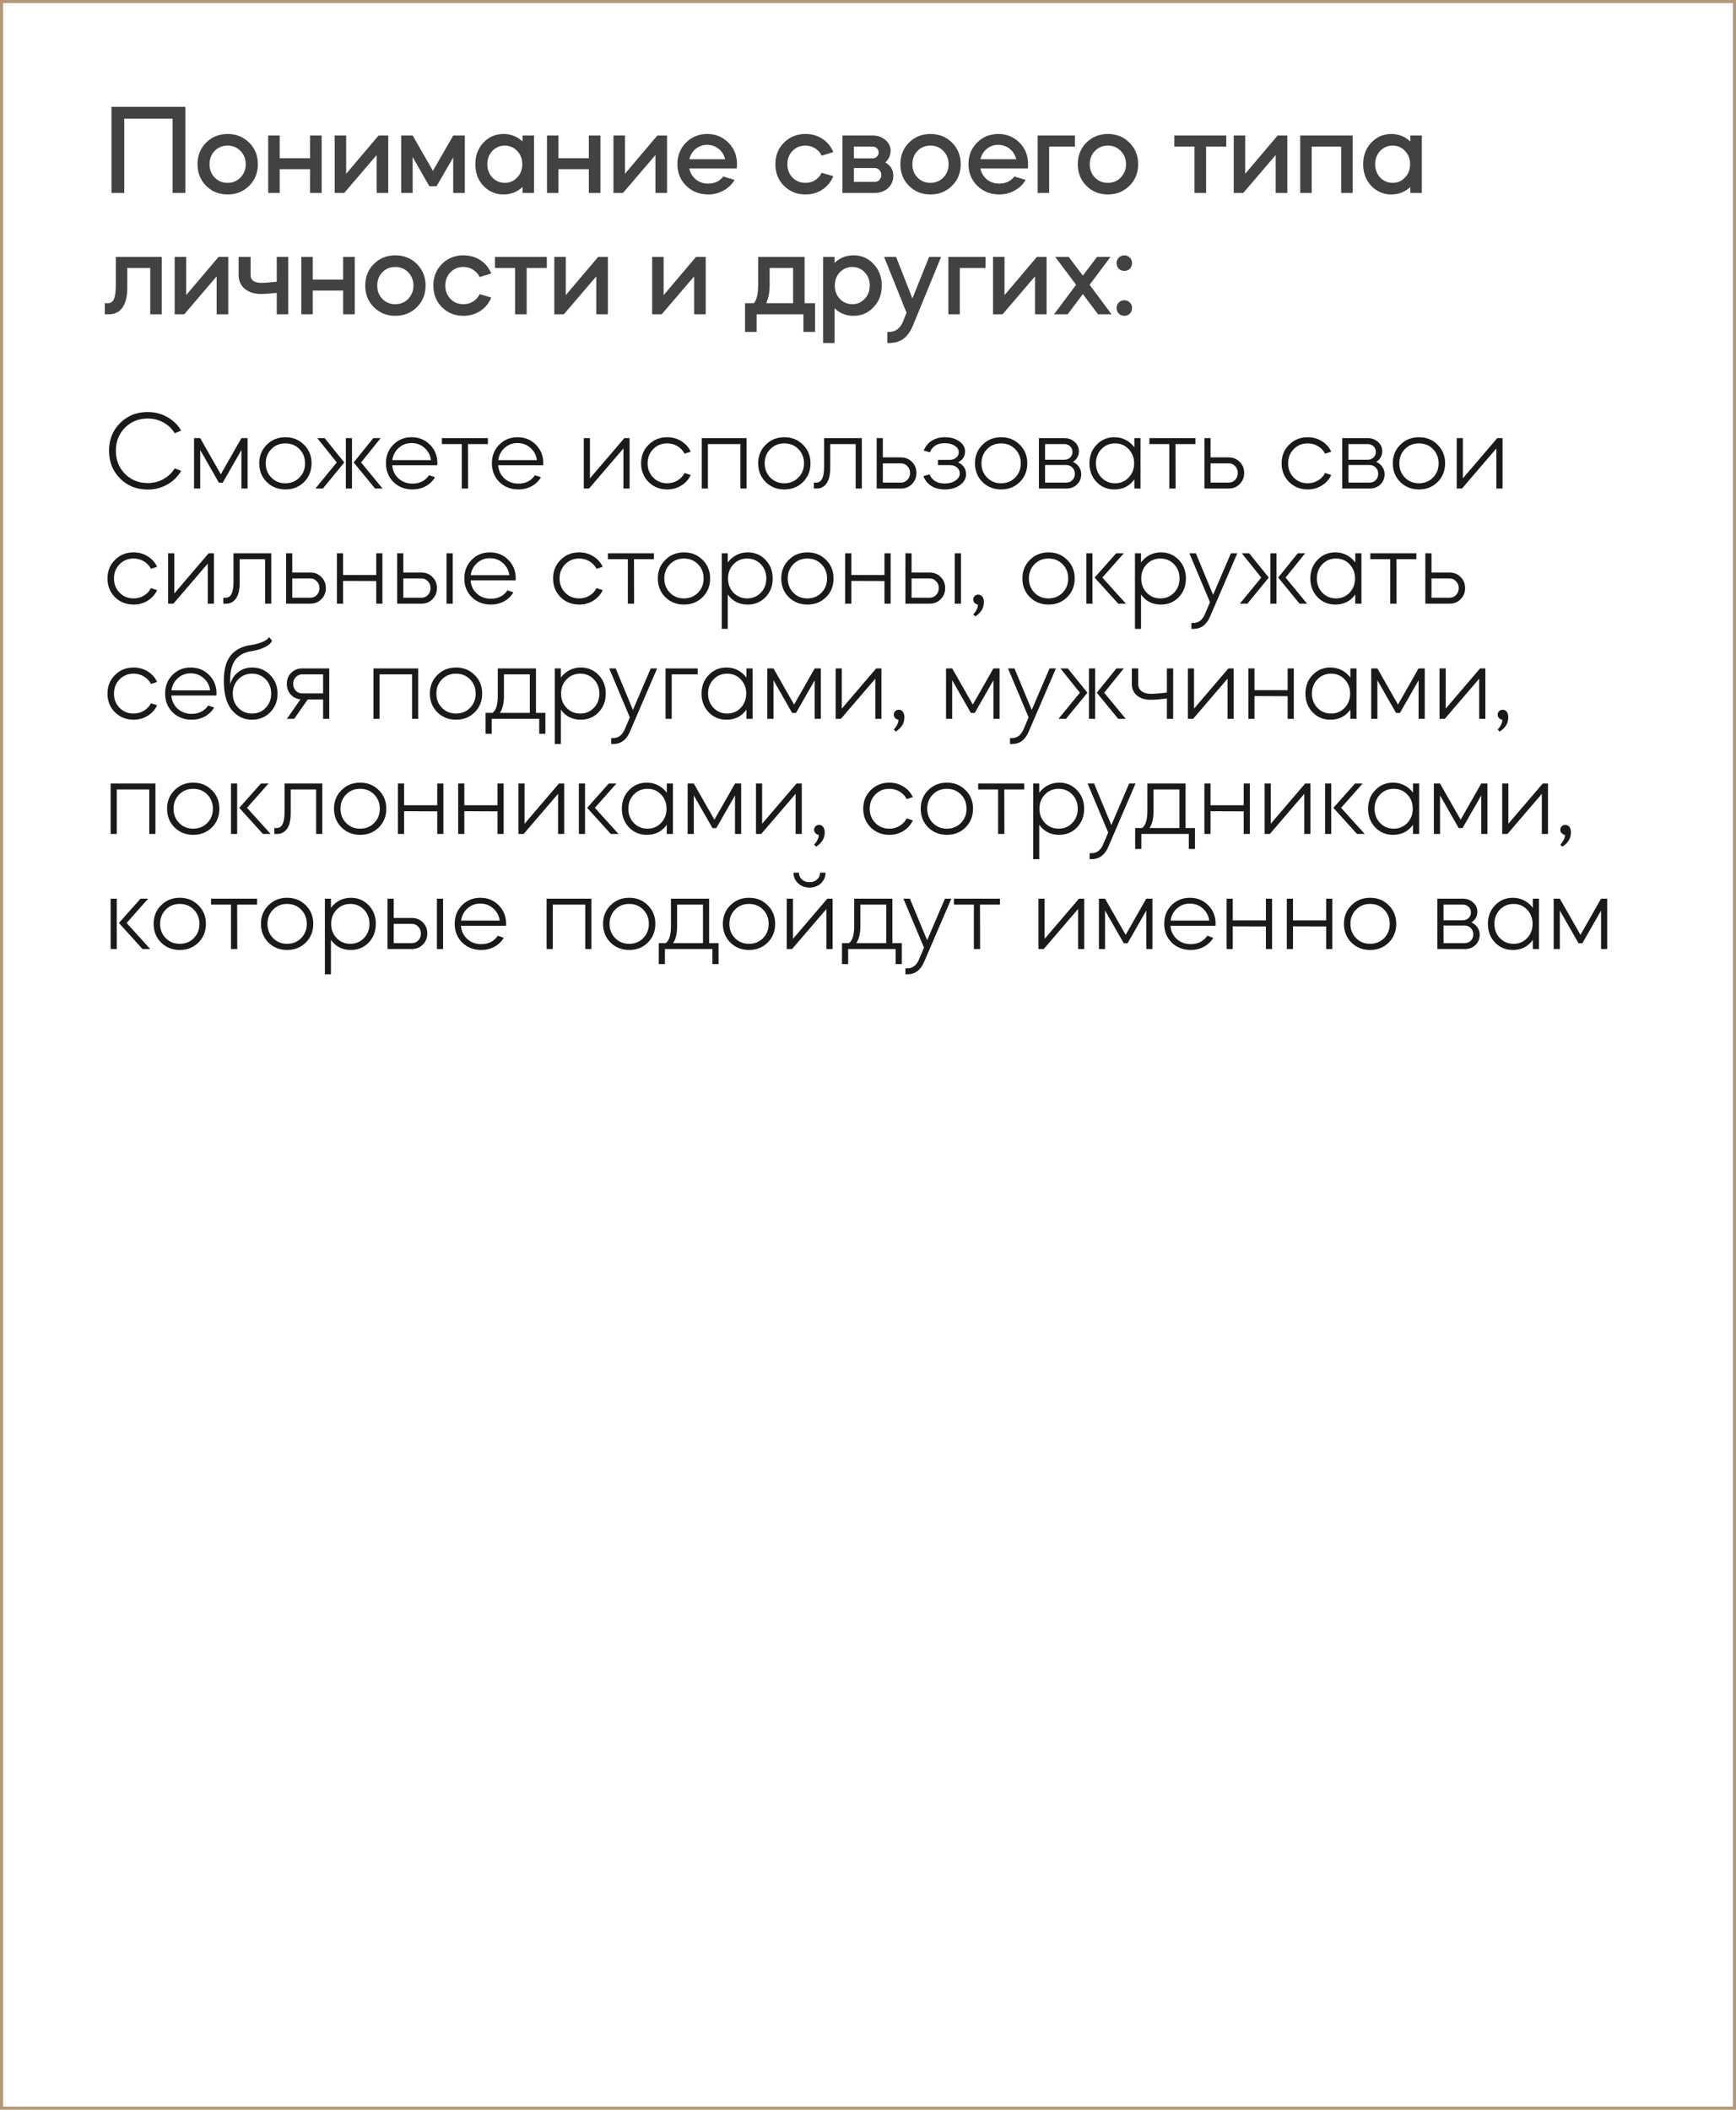 <?xml version="1.0" encoding="UTF-8"?> <svg xmlns="http://www.w3.org/2000/svg" width="558" height="678" viewBox="0 0 558 678" fill="none"><rect x="0.5" y="0.5" width="557" height="677" stroke="#B19976"></rect><path d="M39.929 38.138V62H35.829V34.325H59.568V62H55.468V38.138H39.929ZM66.242 59.704C64.41 57.873 63.495 55.563 63.495 52.775C63.495 49.987 64.41 47.677 66.242 45.846C68.1 43.987 70.41 43.058 73.171 43.058C75.931 43.058 78.241 43.987 80.1 45.846C81.958 47.705 82.888 50.014 82.888 52.775C82.888 55.536 81.958 57.845 80.1 59.704C78.241 61.563 75.931 62.492 73.171 62.492C70.41 62.492 68.1 61.563 66.242 59.704ZM68.989 48.511C67.895 49.632 67.349 51.053 67.349 52.775C67.349 54.497 67.895 55.918 68.989 57.039C70.082 58.187 71.476 58.761 73.171 58.761C74.811 58.761 76.191 58.187 77.312 57.039C78.432 55.864 78.993 54.442 78.993 52.775C78.993 51.108 78.432 49.686 77.312 48.511C76.191 47.363 74.811 46.789 73.171 46.789C71.476 46.789 70.082 47.363 68.989 48.511ZM89.897 54.374V62H86.207V43.55H89.897V50.848H99.654V43.55H103.385V62H99.654V54.374H89.897ZM121.067 49.823L110.653 62H107.578V43.55H111.268V55.85L121.682 43.55H124.798V62H121.067V49.823ZM132.639 50.479V62H128.949V43.55H132.639L139.158 54.907L145.677 43.55H149.408V62H145.677V50.602L140.306 59.868H138.01L132.639 50.479ZM161.844 43.058C164.222 43.058 166.259 43.864 167.953 45.477V43.55H171.643V62H167.953V60.073C166.259 61.686 164.222 62.492 161.844 62.492C159.302 62.492 157.143 61.563 155.366 59.704C153.644 57.873 152.783 55.563 152.783 52.775C152.783 50.014 153.644 47.705 155.366 45.846C157.143 43.987 159.302 43.058 161.844 43.058ZM166.231 48.511C165.165 47.363 163.84 46.789 162.254 46.789C160.696 46.789 159.357 47.363 158.236 48.511C157.17 49.659 156.637 51.08 156.637 52.775C156.637 54.47 157.17 55.891 158.236 57.039C159.357 58.187 160.696 58.761 162.254 58.761C163.84 58.761 165.165 58.187 166.231 57.039C167.325 55.918 167.871 54.497 167.871 52.775C167.871 51.053 167.325 49.632 166.231 48.511ZM179.505 54.374V62H175.815V43.55H179.505V50.848H189.263V43.55H192.994V62H189.263V54.374H179.505ZM210.676 49.823L200.262 62H197.187V43.55H200.877V55.85L211.291 43.55H214.407V62H210.676V49.823ZM236.803 54.128H221.551C221.852 55.549 222.549 56.725 223.642 57.654C224.763 58.556 226.088 59.007 227.619 59.007C229.669 59.007 231.295 58.242 232.498 56.711L236.106 57.818C235.286 59.239 234.111 60.374 232.58 61.221C231.077 62.068 229.423 62.492 227.619 62.492C224.831 62.492 222.48 61.563 220.567 59.704C218.681 57.845 217.738 55.536 217.738 52.775C217.738 49.987 218.654 47.677 220.485 45.846C222.344 43.987 224.626 43.058 227.332 43.058C230.011 43.058 232.279 43.987 234.138 45.846C235.969 47.677 236.885 49.987 236.885 52.775C236.885 53.294 236.858 53.745 236.803 54.128ZM221.592 51.176H233.072C232.744 49.782 232.047 48.661 230.981 47.814C229.915 46.967 228.671 46.543 227.25 46.543C225.883 46.543 224.667 46.98 223.601 47.855C222.562 48.702 221.893 49.809 221.592 51.176ZM267.844 48.88L264.113 50.028C263.648 49.044 262.951 48.265 262.022 47.691C261.092 47.09 260.054 46.789 258.906 46.789C257.211 46.789 255.817 47.363 254.724 48.511C253.63 49.632 253.084 51.053 253.084 52.775C253.084 54.497 253.63 55.918 254.724 57.039C255.817 58.187 257.211 58.761 258.906 58.761C260.054 58.761 261.092 58.474 262.022 57.9C262.951 57.299 263.648 56.506 264.113 55.522L267.844 56.629C267.106 58.433 265.93 59.868 264.318 60.934C262.732 61.973 260.928 62.492 258.906 62.492C256.145 62.492 253.835 61.563 251.977 59.704C250.145 57.873 249.23 55.563 249.23 52.775C249.23 49.987 250.145 47.677 251.977 45.846C253.835 43.987 256.145 43.058 258.906 43.058C260.956 43.058 262.773 43.577 264.359 44.616C265.944 45.655 267.106 47.076 267.844 48.88ZM270.78 43.55H280.497C282 43.55 283.299 43.974 284.392 44.821C285.513 45.668 286.141 46.775 286.278 48.142C286.278 49.837 285.704 51.19 284.556 52.201C286.278 53.185 287.139 54.606 287.139 56.465C287.139 58.078 286.579 59.403 285.458 60.442C284.337 61.481 282.916 62 281.194 62H270.78V43.55ZM274.47 54.005V58.433H281.194C281.795 58.433 282.287 58.228 282.67 57.818C283.08 57.381 283.285 56.848 283.285 56.219C283.285 55.59 283.08 55.071 282.67 54.661C282.287 54.224 281.795 54.005 281.194 54.005H274.47ZM280.497 47.117H274.47V50.889H280.497C281.044 50.889 281.495 50.711 281.85 50.356C282.233 50.001 282.424 49.55 282.424 49.003C282.424 48.456 282.233 48.005 281.85 47.65C281.495 47.295 281.044 47.117 280.497 47.117ZM292.157 59.704C290.325 57.873 289.41 55.563 289.41 52.775C289.41 49.987 290.325 47.677 292.157 45.846C294.015 43.987 296.325 43.058 299.086 43.058C301.846 43.058 304.156 43.987 306.015 45.846C307.873 47.705 308.803 50.014 308.803 52.775C308.803 55.536 307.873 57.845 306.015 59.704C304.156 61.563 301.846 62.492 299.086 62.492C296.325 62.492 294.015 61.563 292.157 59.704ZM294.904 48.511C293.81 49.632 293.264 51.053 293.264 52.775C293.264 54.497 293.81 55.918 294.904 57.039C295.997 58.187 297.391 58.761 299.086 58.761C300.726 58.761 302.106 58.187 303.227 57.039C304.347 55.864 304.908 54.442 304.908 52.775C304.908 51.108 304.347 49.686 303.227 48.511C302.106 47.363 300.726 46.789 299.086 46.789C297.391 46.789 295.997 47.363 294.904 48.511ZM330.366 54.128H315.114C315.415 55.549 316.112 56.725 317.205 57.654C318.326 58.556 319.652 59.007 321.182 59.007C323.232 59.007 324.859 58.242 326.061 56.711L329.669 57.818C328.849 59.239 327.674 60.374 326.143 61.221C324.64 62.068 322.986 62.492 321.182 62.492C318.394 62.492 316.044 61.563 314.13 59.704C312.244 57.845 311.301 55.536 311.301 52.775C311.301 49.987 312.217 47.677 314.048 45.846C315.907 43.987 318.189 43.058 320.895 43.058C323.574 43.058 325.843 43.987 327.701 45.846C329.533 47.677 330.448 49.987 330.448 52.775C330.448 53.294 330.421 53.745 330.366 54.128ZM315.155 51.176H326.635C326.307 49.782 325.61 48.661 324.544 47.814C323.478 46.967 322.235 46.543 320.813 46.543C319.447 46.543 318.23 46.98 317.164 47.855C316.126 48.702 315.456 49.809 315.155 51.176ZM337.223 47.117V62H333.533V43.55H345.505V47.117H337.223ZM349.183 59.704C347.352 57.873 346.436 55.563 346.436 52.775C346.436 49.987 347.352 47.677 349.183 45.846C351.042 43.987 353.352 43.058 356.112 43.058C358.873 43.058 361.183 43.987 363.041 45.846C364.9 47.705 365.829 50.014 365.829 52.775C365.829 55.536 364.9 57.845 363.041 59.704C361.183 61.563 358.873 62.492 356.112 62.492C353.352 62.492 351.042 61.563 349.183 59.704ZM351.93 48.511C350.837 49.632 350.29 51.053 350.29 52.775C350.29 54.497 350.837 55.918 351.93 57.039C353.024 58.187 354.418 58.761 356.112 58.761C357.752 58.761 359.133 58.187 360.253 57.039C361.374 55.864 361.934 54.442 361.934 52.775C361.934 51.108 361.374 49.686 360.253 48.511C359.133 47.363 357.752 46.789 356.112 46.789C354.418 46.789 353.024 47.363 351.93 48.511ZM383.943 62V47.117H377.465V43.55H394.152V47.117H387.674V62H383.943ZM410.045 49.823L399.631 62H396.556V43.55H400.246V55.85L410.66 43.55H413.776V62H410.045V49.823ZM421.617 47.117V62H417.927V43.55H434.778V62H431.088V47.117H421.617ZM447.219 43.058C449.597 43.058 451.633 43.864 453.328 45.477V43.55H457.018V62H453.328V60.073C451.633 61.686 449.597 62.492 447.219 62.492C444.677 62.492 442.517 61.563 440.741 59.704C439.019 57.873 438.158 55.563 438.158 52.775C438.158 50.014 439.019 47.705 440.741 45.846C442.517 43.987 444.677 43.058 447.219 43.058ZM451.606 48.511C450.54 47.363 449.214 46.789 447.629 46.789C446.071 46.789 444.731 47.363 443.611 48.511C442.545 49.659 442.012 51.08 442.012 52.775C442.012 54.47 442.545 55.891 443.611 57.039C444.731 58.187 446.071 58.761 447.629 58.761C449.214 58.761 450.54 58.187 451.606 57.039C452.699 55.918 453.246 54.497 453.246 52.775C453.246 51.053 452.699 49.632 451.606 48.511ZM35.05 101H33.697V97.433H34.763C35.583 97.433 36.198 96.996 36.608 96.121C37.018 95.246 37.223 93.743 37.223 91.611V82.55H51.983V101H48.293V86.117H40.913V92.39C40.913 95.26 40.394 97.419 39.355 98.868C38.316 100.289 36.881 101 35.05 101ZM69.636 88.823L59.222 101H56.147V82.55H59.837V94.85L70.251 82.55H73.367V101H69.636V88.823ZM76.698 88.413V82.55H80.552V88.413C80.552 90.08 81.755 90.914 84.16 90.914C85.035 90.914 86.634 90.791 88.957 90.545V82.55H92.647V101H88.957V94.112C86.552 94.358 84.884 94.481 83.955 94.481C81.768 94.481 80.005 93.921 78.666 92.8C77.354 91.679 76.698 90.217 76.698 88.413ZM100.537 93.374V101H96.847V82.55H100.537V89.848H110.295V82.55H114.026V101H110.295V93.374H100.537ZM120.146 98.704C118.314 96.873 117.399 94.563 117.399 91.775C117.399 88.987 118.314 86.677 120.146 84.846C122.004 82.987 124.314 82.058 127.075 82.058C129.835 82.058 132.145 82.987 134.004 84.846C135.862 86.705 136.792 89.014 136.792 91.775C136.792 94.536 135.862 96.845 134.004 98.704C132.145 100.563 129.835 101.492 127.075 101.492C124.314 101.492 122.004 100.563 120.146 98.704ZM122.893 87.511C121.799 88.632 121.253 90.053 121.253 91.775C121.253 93.497 121.799 94.918 122.893 96.039C123.986 97.187 125.38 97.761 127.075 97.761C128.715 97.761 130.095 97.187 131.216 96.039C132.336 94.864 132.897 93.442 132.897 91.775C132.897 90.108 132.336 88.686 131.216 87.511C130.095 86.363 128.715 85.789 127.075 85.789C125.38 85.789 123.986 86.363 122.893 87.511ZM157.904 87.88L154.173 89.028C153.709 88.044 153.012 87.265 152.082 86.691C151.153 86.09 150.114 85.789 148.966 85.789C147.272 85.789 145.878 86.363 144.784 87.511C143.691 88.632 143.144 90.053 143.144 91.775C143.144 93.497 143.691 94.918 144.784 96.039C145.878 97.187 147.272 97.761 148.966 97.761C150.114 97.761 151.153 97.474 152.082 96.9C153.012 96.299 153.709 95.506 154.173 94.522L157.904 95.629C157.166 97.433 155.991 98.868 154.378 99.934C152.793 100.973 150.989 101.492 148.966 101.492C146.206 101.492 143.896 100.563 142.037 98.704C140.206 96.873 139.29 94.563 139.29 91.775C139.29 88.987 140.206 86.677 142.037 84.846C143.896 82.987 146.206 82.058 148.966 82.058C151.016 82.058 152.834 82.577 154.419 83.616C156.005 84.655 157.166 86.076 157.904 87.88ZM165.556 101V86.117H159.078V82.55H175.765V86.117H169.287V101H165.556ZM191.657 88.823L181.243 101H178.168V82.55H181.858V94.85L192.272 82.55H195.388V101H191.657V88.823ZM223.109 88.823L212.695 101H209.62V82.55H213.31V94.85L223.724 82.55H226.84V101H223.109V88.823ZM243.203 101V106.658H239.472V97.433H242.301C243.23 96.476 243.695 94.426 243.695 91.283V82.55H258.619V97.433H261.981V106.658H258.25V101H243.203ZM246.278 97.433H254.929V86.117H247.385V91.488C247.385 93.893 247.016 95.875 246.278 97.433ZM268.254 110.225H264.564V82.55H268.254V84.477C269.949 82.864 271.985 82.058 274.363 82.058C276.933 82.058 279.078 82.987 280.8 84.846C282.55 86.677 283.424 88.987 283.424 91.775C283.424 94.563 282.55 96.873 280.8 98.704C279.078 100.563 276.933 101.492 274.363 101.492C271.985 101.492 269.949 100.686 268.254 99.073V110.225ZM277.93 87.511C276.864 86.363 275.539 85.789 273.953 85.789C272.395 85.789 271.056 86.363 269.935 87.511C268.869 88.659 268.336 90.08 268.336 91.775C268.336 93.47 268.869 94.891 269.935 96.039C271.056 97.187 272.395 97.761 273.953 97.761C275.539 97.761 276.864 97.187 277.93 96.039C279.024 94.918 279.57 93.497 279.57 91.775C279.57 90.053 279.024 88.632 277.93 87.511ZM290.321 103.173L291.387 100.508L284.171 82.55H288.025L293.273 95.916L298.644 82.55H302.498L293.519 104.444C292.699 106.439 291.674 107.902 290.444 108.831C289.214 109.76 287.683 110.225 285.852 110.225H285.196V106.658H285.852C287.902 106.658 289.391 105.496 290.321 103.173ZM308.515 86.117V101H304.825V82.55H316.797V86.117H308.515ZM332.678 88.823L322.264 101H319.189V82.55H322.879V94.85L333.293 82.55H336.409V101H332.678V88.823ZM352.942 101L348.063 94.522L343.184 101H338.797L345.89 91.529L339.166 82.55H343.512L348.063 88.577L352.614 82.55H356.96L350.236 91.529L357.288 101H352.942ZM359.607 100.795C359.143 100.303 358.91 99.702 358.91 98.991C358.91 98.28 359.143 97.693 359.607 97.228C360.099 96.736 360.701 96.49 361.411 96.49C362.122 96.49 362.71 96.736 363.174 97.228C363.639 97.693 363.871 98.28 363.871 98.991C363.871 99.702 363.639 100.303 363.174 100.795C362.71 101.26 362.122 101.492 361.411 101.492C360.701 101.492 360.099 101.26 359.607 100.795ZM359.607 86.363C359.143 85.871 358.91 85.27 358.91 84.559C358.91 83.848 359.143 83.261 359.607 82.796C360.099 82.304 360.701 82.058 361.411 82.058C362.122 82.058 362.71 82.304 363.174 82.796C363.639 83.261 363.871 83.848 363.871 84.559C363.871 85.27 363.639 85.871 363.174 86.363C362.71 86.828 362.122 87.06 361.411 87.06C360.701 87.06 360.099 86.828 359.607 86.363Z" fill="#424242"></path><path d="M47.472 157.324C43.92 157.324 40.956 156.136 38.58 153.76C36.228 151.384 35.052 148.408 35.052 144.832C35.052 141.28 36.228 138.328 38.58 135.976C40.956 133.6 43.92 132.412 47.472 132.412C49.8 132.412 51.9 132.952 53.772 134.032C55.668 135.088 57.156 136.54 58.236 138.388L56.148 139.216C55.26 137.752 54.048 136.6 52.512 135.76C51 134.92 49.32 134.5 47.472 134.5C44.568 134.5 42.132 135.484 40.164 137.452C38.22 139.42 37.248 141.88 37.248 144.832C37.248 147.808 38.22 150.292 40.164 152.284C42.132 154.252 44.568 155.236 47.472 155.236C49.32 155.236 51 154.816 52.512 153.976C54.048 153.136 55.26 151.984 56.148 150.52L58.236 151.312C57.156 153.16 55.668 154.624 53.772 155.704C51.876 156.784 49.776 157.324 47.472 157.324ZM64.352 157H62.372V140.8H64.352L70.976 152.428L77.6 140.8H79.58V157H77.6V144.616L71.588 155.128H70.364L64.352 144.616V157ZM91.752 140.512C94.128 140.512 96.12 141.316 97.728 142.924C99.336 144.508 100.14 146.5 100.14 148.9C100.14 151.3 99.336 153.304 97.728 154.912C96.12 156.496 94.128 157.288 91.752 157.288C89.352 157.288 87.348 156.496 85.74 154.912C84.132 153.304 83.328 151.3 83.328 148.9C83.328 146.5 84.132 144.508 85.74 142.924C87.348 141.316 89.352 140.512 91.752 140.512ZM87.216 144.328C86.016 145.552 85.416 147.076 85.416 148.9C85.416 150.724 86.016 152.248 87.216 153.472C88.416 154.696 89.916 155.308 91.716 155.308C93.54 155.308 95.052 154.696 96.252 153.472C97.452 152.248 98.052 150.724 98.052 148.9C98.052 147.076 97.452 145.552 96.252 144.328C95.052 143.104 93.54 142.492 91.716 142.492C89.916 142.492 88.416 143.104 87.216 144.328ZM120.558 157L113.682 148.612L119.982 140.8H122.358L116.058 148.612L122.97 157H120.558ZM103.782 157H101.37L108.246 148.612L101.982 140.8H104.358L110.658 148.612L103.782 157ZM111.162 157V140.8H113.142V157H111.162ZM126.47 154.912C124.862 153.304 124.058 151.3 124.058 148.9C124.058 146.5 124.838 144.508 126.398 142.924C127.982 141.316 129.95 140.512 132.302 140.512C134.654 140.512 136.622 141.316 138.206 142.924C139.79 144.508 140.582 146.5 140.582 148.9C140.582 148.972 140.57 149.08 140.546 149.224C140.546 149.344 140.546 149.44 140.546 149.512H126.074C126.194 151.216 126.866 152.632 128.09 153.76C129.314 154.864 130.814 155.416 132.59 155.416C134.894 155.416 136.67 154.516 137.918 152.716L139.826 153.364C139.106 154.588 138.11 155.548 136.838 156.244C135.566 156.94 134.15 157.288 132.59 157.288C130.142 157.288 128.102 156.496 126.47 154.912ZM126.11 147.856H138.53C138.314 146.272 137.618 144.964 136.442 143.932C135.29 142.9 133.898 142.384 132.266 142.384C130.682 142.384 129.314 142.9 128.162 143.932C127.01 144.964 126.326 146.272 126.11 147.856ZM142.029 140.8H156.825V142.708H150.417L150.453 157H148.437V142.708H142.029V140.8ZM160.52 154.912C158.912 153.304 158.108 151.3 158.108 148.9C158.108 146.5 158.888 144.508 160.448 142.924C162.032 141.316 164 140.512 166.352 140.512C168.704 140.512 170.672 141.316 172.256 142.924C173.84 144.508 174.632 146.5 174.632 148.9C174.632 148.972 174.62 149.08 174.596 149.224C174.596 149.344 174.596 149.44 174.596 149.512H160.124C160.244 151.216 160.916 152.632 162.14 153.76C163.364 154.864 164.864 155.416 166.64 155.416C168.944 155.416 170.72 154.516 171.968 152.716L173.876 153.364C173.156 154.588 172.16 155.548 170.888 156.244C169.616 156.94 168.2 157.288 166.64 157.288C164.192 157.288 162.152 156.496 160.52 154.912ZM160.16 147.856H172.58C172.364 146.272 171.668 144.964 170.492 143.932C169.34 142.9 167.948 142.384 166.316 142.384C164.732 142.384 163.364 142.9 162.212 143.932C161.06 144.964 160.376 146.272 160.16 147.856ZM200.389 144.112L189.337 157H187.645V140.8H189.625V153.724L200.677 140.8H202.369V157H200.389V144.112ZM214.458 157.288C212.082 157.288 210.09 156.496 208.482 154.912C206.874 153.304 206.07 151.3 206.07 148.9C206.07 146.5 206.874 144.508 208.482 142.924C210.09 141.316 212.082 140.512 214.458 140.512C216.138 140.512 217.65 140.932 218.994 141.772C220.362 142.612 221.37 143.74 222.018 145.156L220.038 145.804C219.534 144.796 218.778 143.992 217.77 143.392C216.786 142.792 215.682 142.492 214.458 142.492C212.658 142.492 211.158 143.104 209.958 144.328C208.758 145.552 208.158 147.076 208.158 148.9C208.158 150.724 208.758 152.248 209.958 153.472C211.158 154.696 212.658 155.308 214.458 155.308C215.682 155.308 216.786 155.008 217.77 154.408C218.778 153.808 219.534 153.004 220.038 151.996L222.018 152.644C221.37 154.06 220.362 155.188 218.994 156.028C217.65 156.868 216.138 157.288 214.458 157.288ZM225.561 157V140.8H239.961V157H237.981V142.708H227.541V157H225.561ZM252.129 140.512C254.505 140.512 256.497 141.316 258.105 142.924C259.713 144.508 260.517 146.5 260.517 148.9C260.517 151.3 259.713 153.304 258.105 154.912C256.497 156.496 254.505 157.288 252.129 157.288C249.729 157.288 247.725 156.496 246.117 154.912C244.509 153.304 243.705 151.3 243.705 148.9C243.705 146.5 244.509 144.508 246.117 142.924C247.725 141.316 249.729 140.512 252.129 140.512ZM247.593 144.328C246.393 145.552 245.793 147.076 245.793 148.9C245.793 150.724 246.393 152.248 247.593 153.472C248.793 154.696 250.293 155.308 252.093 155.308C253.917 155.308 255.429 154.696 256.629 153.472C257.829 152.248 258.429 150.724 258.429 148.9C258.429 147.076 257.829 145.552 256.629 144.328C255.429 143.104 253.917 142.492 252.093 142.492C250.293 142.492 248.793 143.104 247.593 144.328ZM261.61 157V155.092H262.402C264.058 155.092 264.886 153.388 264.886 149.98V140.8H277.018V157H275.038V142.708H266.866V150.34C266.866 152.572 266.47 154.24 265.678 155.344C264.886 156.448 263.842 157 262.546 157H261.61ZM281.786 157V140.8H283.766V146.992H289.562C291.002 146.992 292.19 147.472 293.126 148.432C294.086 149.368 294.566 150.556 294.566 151.996C294.566 153.412 294.086 154.6 293.126 155.56C292.19 156.52 291.002 157 289.562 157H281.786ZM283.766 155.092H289.562C290.402 155.092 291.098 154.804 291.65 154.228C292.226 153.628 292.514 152.884 292.514 151.996C292.514 151.108 292.226 150.376 291.65 149.8C291.098 149.2 290.402 148.9 289.562 148.9H283.766V155.092ZM296.802 153.004L298.782 152.464C299.622 154.408 301.242 155.38 303.642 155.38C305.034 155.38 306.186 155.068 307.098 154.444C308.034 153.82 308.502 153.052 308.502 152.14C308.502 151.372 308.202 150.736 307.602 150.232C307.026 149.728 306.294 149.476 305.406 149.476H301.482V147.784H305.226C306.066 147.784 306.762 147.556 307.314 147.1C307.89 146.62 308.178 146.032 308.178 145.336C308.178 144.496 307.746 143.8 306.882 143.248C306.042 142.696 304.974 142.42 303.678 142.42C301.302 142.42 299.706 143.392 298.89 145.336L296.91 144.796C297.462 143.428 298.326 142.372 299.502 141.628C300.702 140.884 302.13 140.512 303.786 140.512C305.61 140.512 307.134 140.956 308.358 141.844C309.582 142.708 310.194 143.788 310.194 145.084C310.194 146.644 309.45 147.808 307.962 148.576C309.666 149.392 310.518 150.664 310.518 152.392C310.518 153.784 309.87 154.948 308.574 155.884C307.278 156.82 305.646 157.288 303.678 157.288C301.998 157.288 300.558 156.916 299.358 156.172C298.182 155.428 297.33 154.372 296.802 153.004ZM321.81 140.512C324.186 140.512 326.178 141.316 327.786 142.924C329.394 144.508 330.198 146.5 330.198 148.9C330.198 151.3 329.394 153.304 327.786 154.912C326.178 156.496 324.186 157.288 321.81 157.288C319.41 157.288 317.406 156.496 315.798 154.912C314.19 153.304 313.386 151.3 313.386 148.9C313.386 146.5 314.19 144.508 315.798 142.924C317.406 141.316 319.41 140.512 321.81 140.512ZM317.274 144.328C316.074 145.552 315.474 147.076 315.474 148.9C315.474 150.724 316.074 152.248 317.274 153.472C318.474 154.696 319.974 155.308 321.774 155.308C323.598 155.308 325.11 154.696 326.31 153.472C327.51 152.248 328.11 150.724 328.11 148.9C328.11 147.076 327.51 145.552 326.31 144.328C325.11 143.104 323.598 142.492 321.774 142.492C319.974 142.492 318.474 143.104 317.274 144.328ZM333.933 140.8H342.069C343.413 140.8 344.529 141.208 345.417 142.024C346.329 142.816 346.785 143.812 346.785 145.012C346.785 146.452 346.149 147.592 344.877 148.432C345.693 148.792 346.341 149.332 346.821 150.052C347.301 150.748 347.541 151.528 347.541 152.392C347.541 153.712 347.085 154.816 346.173 155.704C345.261 156.568 344.109 157 342.717 157H333.933V140.8ZM342.717 149.44H335.913V155.092H342.717C343.509 155.092 344.169 154.828 344.697 154.3C345.225 153.748 345.489 153.064 345.489 152.248C345.489 151.456 345.225 150.796 344.697 150.268C344.169 149.716 343.509 149.44 342.717 149.44ZM335.913 147.748H342.069C342.837 147.748 343.473 147.508 343.977 147.028C344.481 146.548 344.733 145.948 344.733 145.228C344.733 144.508 344.481 143.908 343.977 143.428C343.473 142.948 342.837 142.708 342.069 142.708H335.913V147.748ZM352.482 154.912C350.946 153.304 350.178 151.3 350.178 148.9C350.178 146.5 350.946 144.508 352.482 142.924C354.018 141.316 355.926 140.512 358.206 140.512C359.526 140.512 360.738 140.8 361.842 141.376C362.946 141.952 363.87 142.744 364.614 143.752V140.8H366.594V157H364.614V154.048C363.078 156.208 360.942 157.288 358.206 157.288C355.926 157.288 354.018 156.496 352.482 154.912ZM362.778 144.328C361.626 143.104 360.174 142.492 358.422 142.492C356.67 142.492 355.206 143.104 354.03 144.328C352.854 145.552 352.266 147.076 352.266 148.9C352.266 150.724 352.854 152.248 354.03 153.472C355.206 154.696 356.67 155.308 358.422 155.308C360.174 155.308 361.626 154.696 362.778 153.472C363.954 152.248 364.542 150.724 364.542 148.9C364.542 147.076 363.954 145.552 362.778 144.328ZM369.45 140.8H384.246V142.708H377.838L377.874 157H375.858V142.708H369.45V140.8ZM387.134 157V140.8H389.114V146.992H394.91C396.35 146.992 397.538 147.472 398.474 148.432C399.434 149.368 399.914 150.556 399.914 151.996C399.914 153.412 399.434 154.6 398.474 155.56C397.538 156.52 396.35 157 394.91 157H387.134ZM389.114 155.092H394.91C395.75 155.092 396.446 154.804 396.998 154.228C397.574 153.628 397.862 152.884 397.862 151.996C397.862 151.108 397.574 150.376 396.998 149.8C396.446 149.2 395.75 148.9 394.91 148.9H389.114V155.092ZM420.337 157.288C417.961 157.288 415.969 156.496 414.361 154.912C412.753 153.304 411.949 151.3 411.949 148.9C411.949 146.5 412.753 144.508 414.361 142.924C415.969 141.316 417.961 140.512 420.337 140.512C422.017 140.512 423.529 140.932 424.873 141.772C426.241 142.612 427.249 143.74 427.897 145.156L425.917 145.804C425.413 144.796 424.657 143.992 423.649 143.392C422.665 142.792 421.561 142.492 420.337 142.492C418.537 142.492 417.037 143.104 415.837 144.328C414.637 145.552 414.037 147.076 414.037 148.9C414.037 150.724 414.637 152.248 415.837 153.472C417.037 154.696 418.537 155.308 420.337 155.308C421.561 155.308 422.665 155.008 423.649 154.408C424.657 153.808 425.413 153.004 425.917 151.996L427.897 152.644C427.249 154.06 426.241 155.188 424.873 156.028C423.529 156.868 422.017 157.288 420.337 157.288ZM431.441 140.8H439.577C440.921 140.8 442.037 141.208 442.925 142.024C443.837 142.816 444.293 143.812 444.293 145.012C444.293 146.452 443.657 147.592 442.385 148.432C443.201 148.792 443.849 149.332 444.329 150.052C444.809 150.748 445.049 151.528 445.049 152.392C445.049 153.712 444.593 154.816 443.681 155.704C442.769 156.568 441.617 157 440.225 157H431.441V140.8ZM440.225 149.44H433.421V155.092H440.225C441.017 155.092 441.677 154.828 442.205 154.3C442.733 153.748 442.997 153.064 442.997 152.248C442.997 151.456 442.733 150.796 442.205 150.268C441.677 149.716 441.017 149.44 440.225 149.44ZM433.421 147.748H439.577C440.345 147.748 440.981 147.508 441.485 147.028C441.989 146.548 442.241 145.948 442.241 145.228C442.241 144.508 441.989 143.908 441.485 143.428C440.981 142.948 440.345 142.708 439.577 142.708H433.421V147.748ZM456.11 140.512C458.486 140.512 460.478 141.316 462.086 142.924C463.694 144.508 464.498 146.5 464.498 148.9C464.498 151.3 463.694 153.304 462.086 154.912C460.478 156.496 458.486 157.288 456.11 157.288C453.71 157.288 451.706 156.496 450.098 154.912C448.49 153.304 447.686 151.3 447.686 148.9C447.686 146.5 448.49 144.508 450.098 142.924C451.706 141.316 453.71 140.512 456.11 140.512ZM451.574 144.328C450.374 145.552 449.774 147.076 449.774 148.9C449.774 150.724 450.374 152.248 451.574 153.472C452.774 154.696 454.274 155.308 456.074 155.308C457.898 155.308 459.41 154.696 460.61 153.472C461.81 152.248 462.41 150.724 462.41 148.9C462.41 147.076 461.81 145.552 460.61 144.328C459.41 143.104 457.898 142.492 456.074 142.492C454.274 142.492 452.774 143.104 451.574 144.328ZM480.976 144.112L469.924 157H468.232V140.8H470.212V153.724L481.264 140.8H482.956V157H480.976V144.112ZM42.936 194.288C40.56 194.288 38.568 193.496 36.96 191.912C35.352 190.304 34.548 188.3 34.548 185.9C34.548 183.5 35.352 181.508 36.96 179.924C38.568 178.316 40.56 177.512 42.936 177.512C44.616 177.512 46.128 177.932 47.472 178.772C48.84 179.612 49.848 180.74 50.496 182.156L48.516 182.804C48.012 181.796 47.256 180.992 46.248 180.392C45.264 179.792 44.16 179.492 42.936 179.492C41.136 179.492 39.636 180.104 38.436 181.328C37.236 182.552 36.636 184.076 36.636 185.9C36.636 187.724 37.236 189.248 38.436 190.472C39.636 191.696 41.136 192.308 42.936 192.308C44.16 192.308 45.264 192.008 46.248 191.408C47.256 190.808 48.012 190.004 48.516 188.996L50.496 189.644C49.848 191.06 48.84 192.188 47.472 193.028C46.128 193.868 44.616 194.288 42.936 194.288ZM66.784 181.112L55.732 194H54.04V177.8H56.02V190.724L67.072 177.8H68.764V194H66.784V181.112ZM71.781 194V192.092H72.573C74.229 192.092 75.057 190.388 75.057 186.98V177.8H87.189V194H85.209V179.708H77.037V187.34C77.037 189.572 76.641 191.24 75.849 192.344C75.057 193.448 74.013 194 72.717 194H71.781ZM91.957 194V177.8H93.936V183.992H99.733C101.172 183.992 102.36 184.472 103.296 185.432C104.256 186.368 104.736 187.556 104.736 188.996C104.736 190.412 104.256 191.6 103.296 192.56C102.36 193.52 101.172 194 99.733 194H91.957ZM93.936 192.092H99.733C100.572 192.092 101.268 191.804 101.82 191.228C102.396 190.628 102.684 189.884 102.684 188.996C102.684 188.108 102.396 187.376 101.82 186.8C101.268 186.2 100.572 185.9 99.733 185.9H93.936V192.092ZM110.276 194H108.296V177.8H110.276V184.784H120.932V177.8H122.912V194H120.932V186.728L110.276 186.692V194ZM127.658 177.8H129.638V183.992H135.434C136.874 183.992 138.062 184.472 138.998 185.432C139.958 186.368 140.438 187.556 140.438 188.996C140.438 190.412 139.958 191.6 138.998 192.56C138.062 193.52 136.874 194 135.434 194H127.658V177.8ZM129.638 192.092H135.434C136.274 192.092 136.97 191.804 137.522 191.228C138.098 190.628 138.386 189.884 138.386 188.996C138.386 188.108 138.098 187.376 137.522 186.8C136.97 186.2 136.274 185.9 135.434 185.9H129.638V192.092ZM143.534 194V177.8H145.514V194H143.534ZM151.66 191.912C150.052 190.304 149.248 188.3 149.248 185.9C149.248 183.5 150.028 181.508 151.588 179.924C153.172 178.316 155.14 177.512 157.492 177.512C159.844 177.512 161.812 178.316 163.396 179.924C164.98 181.508 165.772 183.5 165.772 185.9C165.772 185.972 165.76 186.08 165.736 186.224C165.736 186.344 165.736 186.44 165.736 186.512H151.264C151.384 188.216 152.056 189.632 153.28 190.76C154.504 191.864 156.004 192.416 157.78 192.416C160.084 192.416 161.86 191.516 163.108 189.716L165.016 190.364C164.296 191.588 163.3 192.548 162.028 193.244C160.756 193.94 159.34 194.288 157.78 194.288C155.332 194.288 153.292 193.496 151.66 191.912ZM151.3 184.856H163.72C163.504 183.272 162.808 181.964 161.632 180.932C160.48 179.9 159.088 179.384 157.456 179.384C155.872 179.384 154.504 179.9 153.352 180.932C152.2 181.964 151.516 183.272 151.3 184.856ZM186.165 194.288C183.789 194.288 181.797 193.496 180.189 191.912C178.581 190.304 177.777 188.3 177.777 185.9C177.777 183.5 178.581 181.508 180.189 179.924C181.797 178.316 183.789 177.512 186.165 177.512C187.845 177.512 189.357 177.932 190.701 178.772C192.069 179.612 193.077 180.74 193.725 182.156L191.745 182.804C191.241 181.796 190.485 180.992 189.477 180.392C188.493 179.792 187.389 179.492 186.165 179.492C184.365 179.492 182.865 180.104 181.665 181.328C180.465 182.552 179.865 184.076 179.865 185.9C179.865 187.724 180.465 189.248 181.665 190.472C182.865 191.696 184.365 192.308 186.165 192.308C187.389 192.308 188.493 192.008 189.477 191.408C190.485 190.808 191.241 190.004 191.745 188.996L193.725 189.644C193.077 191.06 192.069 192.188 190.701 193.028C189.357 193.868 187.845 194.288 186.165 194.288ZM195.397 177.8H210.193V179.708H203.785L203.821 194H201.805V179.708H195.397V177.8ZM219.864 177.512C222.24 177.512 224.232 178.316 225.84 179.924C227.448 181.508 228.252 183.5 228.252 185.9C228.252 188.3 227.448 190.304 225.84 191.912C224.232 193.496 222.24 194.288 219.864 194.288C217.464 194.288 215.46 193.496 213.852 191.912C212.244 190.304 211.44 188.3 211.44 185.9C211.44 183.5 212.244 181.508 213.852 179.924C215.46 178.316 217.464 177.512 219.864 177.512ZM215.328 181.328C214.128 182.552 213.528 184.076 213.528 185.9C213.528 187.724 214.128 189.248 215.328 190.472C216.528 191.696 218.028 192.308 219.828 192.308C221.652 192.308 223.164 191.696 224.364 190.472C225.564 189.248 226.164 187.724 226.164 185.9C226.164 184.076 225.564 182.552 224.364 181.328C223.164 180.104 221.652 179.492 219.828 179.492C218.028 179.492 216.528 180.104 215.328 181.328ZM231.987 202.1V177.8H233.931V180.752C234.675 179.744 235.599 178.952 236.703 178.376C237.807 177.8 239.019 177.512 240.339 177.512C242.619 177.512 244.527 178.316 246.063 179.924C247.599 181.508 248.367 183.5 248.367 185.9C248.367 188.3 247.599 190.304 246.063 191.912C244.527 193.496 242.619 194.288 240.339 194.288C237.603 194.288 235.467 193.208 233.931 191.048V202.1H231.987ZM244.551 181.328C243.375 180.104 241.911 179.492 240.159 179.492C238.407 179.492 236.943 180.104 235.767 181.328C234.591 182.552 234.003 184.076 234.003 185.9C234.003 187.724 234.591 189.248 235.767 190.472C236.943 191.696 238.407 192.308 240.159 192.308C241.911 192.308 243.375 191.696 244.551 190.472C245.727 189.248 246.315 187.724 246.315 185.9C246.315 184.076 245.727 182.552 244.551 181.328ZM259.539 177.512C261.915 177.512 263.907 178.316 265.515 179.924C267.123 181.508 267.927 183.5 267.927 185.9C267.927 188.3 267.123 190.304 265.515 191.912C263.907 193.496 261.915 194.288 259.539 194.288C257.139 194.288 255.135 193.496 253.527 191.912C251.919 190.304 251.115 188.3 251.115 185.9C251.115 183.5 251.919 181.508 253.527 179.924C255.135 178.316 257.139 177.512 259.539 177.512ZM255.003 181.328C253.803 182.552 253.203 184.076 253.203 185.9C253.203 187.724 253.803 189.248 255.003 190.472C256.203 191.696 257.703 192.308 259.503 192.308C261.327 192.308 262.839 191.696 264.039 190.472C265.239 189.248 265.839 187.724 265.839 185.9C265.839 184.076 265.239 182.552 264.039 181.328C262.839 180.104 261.327 179.492 259.503 179.492C257.703 179.492 256.203 180.104 255.003 181.328ZM273.641 194H271.661V177.8H273.641V184.784H284.297V177.8H286.277V194H284.297V186.728L273.641 186.692V194ZM291.024 177.8H293.004V183.992H298.8C300.24 183.992 301.428 184.472 302.364 185.432C303.324 186.368 303.804 187.556 303.804 188.996C303.804 190.412 303.324 191.6 302.364 192.56C301.428 193.52 300.24 194 298.8 194H291.024V177.8ZM293.004 192.092H298.8C299.64 192.092 300.336 191.804 300.888 191.228C301.464 190.628 301.752 189.884 301.752 188.996C301.752 188.108 301.464 187.376 300.888 186.8C300.336 186.2 299.64 185.9 298.8 185.9H293.004V192.092ZM306.9 194V177.8H308.88V194H306.9ZM313.478 198.104L312.83 197.42C312.95 197.3 313.094 197.144 313.262 196.952C313.454 196.76 313.682 196.388 313.946 195.836C314.234 195.284 314.354 194.768 314.306 194.288C313.898 194.24 313.55 194.06 313.262 193.748C312.974 193.436 312.83 193.064 312.83 192.632C312.83 192.2 312.986 191.84 313.298 191.552C313.61 191.24 313.994 191.084 314.45 191.084C314.978 191.084 315.41 191.3 315.746 191.732C316.082 192.164 316.25 192.752 316.25 193.496C316.25 195.392 315.338 196.916 313.514 198.068L313.478 198.104ZM337.051 177.512C339.427 177.512 341.419 178.316 343.027 179.924C344.635 181.508 345.439 183.5 345.439 185.9C345.439 188.3 344.635 190.304 343.027 191.912C341.419 193.496 339.427 194.288 337.051 194.288C334.651 194.288 332.647 193.496 331.039 191.912C329.431 190.304 328.627 188.3 328.627 185.9C328.627 183.5 329.431 181.508 331.039 179.924C332.647 178.316 334.651 177.512 337.051 177.512ZM332.515 181.328C331.315 182.552 330.715 184.076 330.715 185.9C330.715 187.724 331.315 189.248 332.515 190.472C333.715 191.696 335.215 192.308 337.015 192.308C338.839 192.308 340.351 191.696 341.551 190.472C342.751 189.248 343.351 187.724 343.351 185.9C343.351 184.076 342.751 182.552 341.551 181.328C340.351 180.104 338.839 179.492 337.015 179.492C335.215 179.492 333.715 180.104 332.515 181.328ZM359.434 194L351.838 185.612L358.786 177.8H361.234L354.322 185.612L361.918 194H359.434ZM351.154 194H349.174V177.8H351.154V194ZM364.81 202.1V177.8H366.754V180.752C367.498 179.744 368.422 178.952 369.526 178.376C370.63 177.8 371.842 177.512 373.162 177.512C375.442 177.512 377.35 178.316 378.886 179.924C380.422 181.508 381.19 183.5 381.19 185.9C381.19 188.3 380.422 190.304 378.886 191.912C377.35 193.496 375.442 194.288 373.162 194.288C370.426 194.288 368.29 193.208 366.754 191.048V202.1H364.81ZM377.374 181.328C376.198 180.104 374.734 179.492 372.982 179.492C371.23 179.492 369.766 180.104 368.59 181.328C367.414 182.552 366.826 184.076 366.826 185.9C366.826 187.724 367.414 189.248 368.59 190.472C369.766 191.696 371.23 192.308 372.982 192.308C374.734 192.308 376.198 191.696 377.374 190.472C378.55 189.248 379.138 187.724 379.138 185.9C379.138 184.076 378.55 182.552 377.374 181.328ZM388.92 193.532L382.296 177.8H384.384L389.928 191.156L395.652 177.8H397.704L389.028 197.96C387.9 200.72 386.088 202.1 383.592 202.1H382.944V200.192H383.592C385.272 200.192 386.52 199.22 387.336 197.276L388.92 193.532ZM417.722 194L410.846 185.612L417.146 177.8H419.522L413.222 185.612L420.134 194H417.722ZM400.946 194H398.534L405.41 185.612L399.146 177.8H401.522L407.822 185.612L400.946 194ZM408.326 194V177.8H410.306V194H408.326ZM423.491 191.912C421.955 190.304 421.187 188.3 421.187 185.9C421.187 183.5 421.955 181.508 423.491 179.924C425.027 178.316 426.935 177.512 429.215 177.512C430.535 177.512 431.747 177.8 432.851 178.376C433.955 178.952 434.879 179.744 435.623 180.752V177.8H437.603V194H435.623V191.048C434.087 193.208 431.951 194.288 429.215 194.288C426.935 194.288 425.027 193.496 423.491 191.912ZM433.787 181.328C432.635 180.104 431.183 179.492 429.431 179.492C427.679 179.492 426.215 180.104 425.039 181.328C423.863 182.552 423.275 184.076 423.275 185.9C423.275 187.724 423.863 189.248 425.039 190.472C426.215 191.696 427.679 192.308 429.431 192.308C431.183 192.308 432.635 191.696 433.787 190.472C434.963 189.248 435.551 187.724 435.551 185.9C435.551 184.076 434.963 182.552 433.787 181.328ZM440.459 177.8H455.255V179.708H448.847L448.883 194H446.867V179.708H440.459V177.8ZM458.143 194V177.8H460.123V183.992H465.919C467.359 183.992 468.547 184.472 469.483 185.432C470.443 186.368 470.923 187.556 470.923 188.996C470.923 190.412 470.443 191.6 469.483 192.56C468.547 193.52 467.359 194 465.919 194H458.143ZM460.123 192.092H465.919C466.759 192.092 467.455 191.804 468.007 191.228C468.583 190.628 468.871 189.884 468.871 188.996C468.871 188.108 468.583 187.376 468.007 186.8C467.455 186.2 466.759 185.9 465.919 185.9H460.123V192.092ZM42.936 231.288C40.56 231.288 38.568 230.496 36.96 228.912C35.352 227.304 34.548 225.3 34.548 222.9C34.548 220.5 35.352 218.508 36.96 216.924C38.568 215.316 40.56 214.512 42.936 214.512C44.616 214.512 46.128 214.932 47.472 215.772C48.84 216.612 49.848 217.74 50.496 219.156L48.516 219.804C48.012 218.796 47.256 217.992 46.248 217.392C45.264 216.792 44.16 216.492 42.936 216.492C41.136 216.492 39.636 217.104 38.436 218.328C37.236 219.552 36.636 221.076 36.636 222.9C36.636 224.724 37.236 226.248 38.436 227.472C39.636 228.696 41.136 229.308 42.936 229.308C44.16 229.308 45.264 229.008 46.248 228.408C47.256 227.808 48.012 227.004 48.516 225.996L50.496 226.644C49.848 228.06 48.84 229.188 47.472 230.028C46.128 230.868 44.616 231.288 42.936 231.288ZM55.48 228.912C53.872 227.304 53.068 225.3 53.068 222.9C53.068 220.5 53.848 218.508 55.408 216.924C56.992 215.316 58.96 214.512 61.312 214.512C63.664 214.512 65.632 215.316 67.216 216.924C68.8 218.508 69.592 220.5 69.592 222.9C69.592 222.972 69.58 223.08 69.556 223.224C69.556 223.344 69.556 223.44 69.556 223.512H55.084C55.204 225.216 55.876 226.632 57.1 227.76C58.324 228.864 59.824 229.416 61.6 229.416C63.904 229.416 65.68 228.516 66.928 226.716L68.836 227.364C68.116 228.588 67.12 229.548 65.848 230.244C64.576 230.94 63.16 231.288 61.6 231.288C59.152 231.288 57.112 230.496 55.48 228.912ZM55.12 221.856H67.54C67.324 220.272 66.628 218.964 65.452 217.932C64.3 216.9 62.908 216.384 61.276 216.384C59.692 216.384 58.324 216.9 57.172 217.932C56.02 218.964 55.336 220.272 55.12 221.856ZM71.939 218.796C71.939 215.172 72.683 212.448 74.171 210.624C75.683 208.776 77.879 207.66 80.759 207.276C82.079 207.084 83.279 206.76 84.359 206.304C85.463 205.848 86.171 205.32 86.483 204.72L87.419 205.872C87.155 206.64 86.423 207.324 85.223 207.924C84.023 208.524 82.715 208.944 81.299 209.184C78.539 209.544 76.583 210.6 75.431 212.352C74.303 214.08 73.835 216.6 74.027 219.912C74.387 218.352 75.203 217.068 76.475 216.06C77.747 215.028 79.271 214.512 81.047 214.512C83.351 214.512 85.283 215.316 86.843 216.924C88.427 218.532 89.219 220.536 89.219 222.936C89.219 225.312 88.427 227.304 86.843 228.912C85.283 230.496 83.327 231.288 80.975 231.288C78.383 231.288 76.223 230.244 74.495 228.156C72.791 226.068 71.939 222.948 71.939 218.796ZM81.011 216.492C79.235 216.492 77.759 217.104 76.583 218.328C75.407 219.552 74.819 221.076 74.819 222.9C74.819 224.724 75.407 226.248 76.583 227.472C77.783 228.696 79.259 229.308 81.011 229.308C82.763 229.308 84.227 228.696 85.403 227.472C86.579 226.248 87.167 224.724 87.167 222.9C87.167 221.076 86.579 219.552 85.403 218.328C84.227 217.104 82.763 216.492 81.011 216.492ZM92.186 219.768C92.186 218.352 92.654 217.176 93.59 216.24C94.55 215.28 95.738 214.8 97.154 214.8H105.83V231H103.85V224.772H98.918L94.562 231H92.222L96.578 224.736C95.306 224.616 94.25 224.088 93.41 223.152C92.594 222.216 92.186 221.088 92.186 219.768ZM97.154 216.708C96.338 216.708 95.642 217.008 95.066 217.608C94.514 218.184 94.238 218.904 94.238 219.768C94.238 220.656 94.514 221.388 95.066 221.964C95.618 222.54 96.314 222.828 97.154 222.828H103.85V216.708H97.154ZM120.029 231V214.8H134.429V231H132.449V216.708H122.009V231H120.029ZM146.597 214.512C148.973 214.512 150.965 215.316 152.573 216.924C154.181 218.508 154.985 220.5 154.985 222.9C154.985 225.3 154.181 227.304 152.573 228.912C150.965 230.496 148.973 231.288 146.597 231.288C144.197 231.288 142.193 230.496 140.585 228.912C138.977 227.304 138.173 225.3 138.173 222.9C138.173 220.5 138.977 218.508 140.585 216.924C142.193 215.316 144.197 214.512 146.597 214.512ZM142.061 218.328C140.861 219.552 140.261 221.076 140.261 222.9C140.261 224.724 140.861 226.248 142.061 227.472C143.261 228.696 144.761 229.308 146.561 229.308C148.385 229.308 149.897 228.696 151.097 227.472C152.297 226.248 152.897 224.724 152.897 222.9C152.897 221.076 152.297 219.552 151.097 218.328C149.897 217.104 148.385 216.492 146.561 216.492C144.761 216.492 143.261 217.104 142.061 218.328ZM156.078 229.092H158.31C159.438 228.3 160.002 226.464 160.002 223.584V214.8H172.278V229.092H175.302V235.824H173.322V231H158.058V235.824H156.078V229.092ZM161.982 223.584C161.982 225.984 161.55 227.82 160.686 229.092H170.298V216.708H161.982V223.584ZM178.328 239.1V214.8H180.272V217.752C181.016 216.744 181.94 215.952 183.044 215.376C184.148 214.8 185.36 214.512 186.68 214.512C188.96 214.512 190.868 215.316 192.404 216.924C193.94 218.508 194.708 220.5 194.708 222.9C194.708 225.3 193.94 227.304 192.404 228.912C190.868 230.496 188.96 231.288 186.68 231.288C183.944 231.288 181.808 230.208 180.272 228.048V239.1H178.328ZM190.892 218.328C189.716 217.104 188.252 216.492 186.5 216.492C184.748 216.492 183.284 217.104 182.108 218.328C180.932 219.552 180.344 221.076 180.344 222.9C180.344 224.724 180.932 226.248 182.108 227.472C183.284 228.696 184.748 229.308 186.5 229.308C188.252 229.308 189.716 228.696 190.892 227.472C192.068 226.248 192.656 224.724 192.656 222.9C192.656 221.076 192.068 219.552 190.892 218.328ZM202.439 230.532L195.815 214.8H197.903L203.447 228.156L209.171 214.8H211.223L202.547 234.96C201.419 237.72 199.607 239.1 197.111 239.1H196.463V237.192H197.111C198.791 237.192 200.039 236.22 200.855 234.276L202.439 230.532ZM215.905 231H213.925V214.8H224.257V216.708H215.905V231ZM227.798 228.912C226.262 227.304 225.494 225.3 225.494 222.9C225.494 220.5 226.262 218.508 227.798 216.924C229.334 215.316 231.242 214.512 233.522 214.512C234.842 214.512 236.054 214.8 237.158 215.376C238.262 215.952 239.186 216.744 239.93 217.752V214.8H241.91V231H239.93V228.048C238.394 230.208 236.258 231.288 233.522 231.288C231.242 231.288 229.334 230.496 227.798 228.912ZM238.094 218.328C236.942 217.104 235.49 216.492 233.738 216.492C231.986 216.492 230.522 217.104 229.346 218.328C228.17 219.552 227.582 221.076 227.582 222.9C227.582 224.724 228.17 226.248 229.346 227.472C230.522 228.696 231.986 229.308 233.738 229.308C235.49 229.308 236.942 228.696 238.094 227.472C239.27 226.248 239.858 224.724 239.858 222.9C239.858 221.076 239.27 219.552 238.094 218.328ZM248.618 231H246.638V214.8H248.618L255.242 226.428L261.866 214.8H263.846V231H261.866V218.616L255.854 229.128H254.63L248.618 218.616V231ZM281.347 218.112L270.295 231H268.603V214.8H270.583V227.724L281.635 214.8H283.327V231H281.347V218.112ZM287.928 235.104L287.28 234.42C287.4 234.3 287.544 234.144 287.712 233.952C287.904 233.76 288.132 233.388 288.396 232.836C288.684 232.284 288.804 231.768 288.756 231.288C288.348 231.24 288 231.06 287.712 230.748C287.424 230.436 287.28 230.064 287.28 229.632C287.28 229.2 287.436 228.84 287.748 228.552C288.06 228.24 288.444 228.084 288.9 228.084C289.428 228.084 289.86 228.3 290.196 228.732C290.532 229.164 290.7 229.752 290.7 230.496C290.7 232.392 289.788 233.916 287.964 235.068L287.928 235.104ZM306.065 231H304.085V214.8H306.065L312.689 226.428L319.313 214.8H321.293V231H319.313V218.616L313.301 229.128H312.077L306.065 218.616V231ZM330.621 230.532L323.997 214.8H326.085L331.629 228.156L337.353 214.8H339.405L330.729 234.96C329.601 237.72 327.789 239.1 325.293 239.1H324.645V237.192H325.293C326.973 237.192 328.221 236.22 329.037 234.276L330.621 230.532ZM359.423 231L352.547 222.612L358.847 214.8H361.223L354.923 222.612L361.835 231H359.423ZM342.647 231H340.235L347.111 222.612L340.847 214.8H343.223L349.523 222.612L342.647 231ZM350.027 231V214.8H352.007V231H350.027ZM363.804 219.876V214.8H365.856V219.876C365.856 220.788 366.204 221.532 366.9 222.108C367.62 222.684 368.628 222.972 369.924 222.972C371.292 222.972 373.008 222.828 375.072 222.54V214.8H377.088V231H375.072V224.448C373.008 224.736 371.244 224.88 369.78 224.88C367.956 224.88 366.504 224.412 365.424 223.476C364.344 222.54 363.804 221.34 363.804 219.876ZM394.561 218.112L383.509 231H381.817V214.8H383.797V227.724L394.849 214.8H396.541V231H394.561V218.112ZM403.23 231H401.25V214.8H403.23V221.784H413.886V214.8H415.866V231H413.886V223.728L403.23 223.692V231ZM421.909 228.912C420.373 227.304 419.605 225.3 419.605 222.9C419.605 220.5 420.373 218.508 421.909 216.924C423.445 215.316 425.353 214.512 427.633 214.512C428.953 214.512 430.165 214.8 431.269 215.376C432.373 215.952 433.297 216.744 434.041 217.752V214.8H436.021V231H434.041V228.048C432.505 230.208 430.369 231.288 427.633 231.288C425.353 231.288 423.445 230.496 421.909 228.912ZM432.205 218.328C431.053 217.104 429.601 216.492 427.849 216.492C426.097 216.492 424.633 217.104 423.457 218.328C422.281 219.552 421.693 221.076 421.693 222.9C421.693 224.724 422.281 226.248 423.457 227.472C424.633 228.696 426.097 229.308 427.849 229.308C429.601 229.308 431.053 228.696 432.205 227.472C433.381 226.248 433.969 224.724 433.969 222.9C433.969 221.076 433.381 219.552 432.205 218.328ZM442.729 231H440.749V214.8H442.729L449.353 226.428L455.977 214.8H457.957V231H455.977V218.616L449.965 229.128H448.741L442.729 218.616V231ZM475.457 218.112L464.405 231H462.713V214.8H464.693V227.724L475.745 214.8H477.437V231H475.457V218.112ZM482.038 235.104L481.39 234.42C481.51 234.3 481.654 234.144 481.822 233.952C482.014 233.76 482.242 233.388 482.506 232.836C482.794 232.284 482.914 231.768 482.866 231.288C482.458 231.24 482.11 231.06 481.822 230.748C481.534 230.436 481.39 230.064 481.39 229.632C481.39 229.2 481.546 228.84 481.858 228.552C482.17 228.24 482.554 228.084 483.01 228.084C483.538 228.084 483.97 228.3 484.306 228.732C484.642 229.164 484.81 229.752 484.81 230.496C484.81 232.392 483.898 233.916 482.074 235.068L482.038 235.104ZM35.556 268V251.8H49.956V268H47.976V253.708H37.536V268H35.556ZM62.124 251.512C64.5 251.512 66.492 252.316 68.1 253.924C69.708 255.508 70.512 257.5 70.512 259.9C70.512 262.3 69.708 264.304 68.1 265.912C66.492 267.496 64.5 268.288 62.124 268.288C59.724 268.288 57.72 267.496 56.112 265.912C54.504 264.304 53.7 262.3 53.7 259.9C53.7 257.5 54.504 255.508 56.112 253.924C57.72 252.316 59.724 251.512 62.124 251.512ZM57.588 255.328C56.388 256.552 55.788 258.076 55.788 259.9C55.788 261.724 56.388 263.248 57.588 264.472C58.788 265.696 60.288 266.308 62.088 266.308C63.912 266.308 65.424 265.696 66.624 264.472C67.824 263.248 68.424 261.724 68.424 259.9C68.424 258.076 67.824 256.552 66.624 255.328C65.424 254.104 63.912 253.492 62.088 253.492C60.288 253.492 58.788 254.104 57.588 255.328ZM84.506 268L76.91 259.612L83.858 251.8H86.306L79.394 259.612L86.99 268H84.506ZM76.226 268H74.246V251.8H76.226V268ZM88.19 268V266.092H88.982C90.638 266.092 91.466 264.388 91.466 260.98V251.8H103.598V268H101.618V253.708H93.446V261.34C93.446 263.572 93.05 265.24 92.258 266.344C91.466 267.448 90.422 268 89.126 268H88.19ZM115.782 251.512C118.158 251.512 120.15 252.316 121.758 253.924C123.366 255.508 124.17 257.5 124.17 259.9C124.17 262.3 123.366 264.304 121.758 265.912C120.15 267.496 118.158 268.288 115.782 268.288C113.382 268.288 111.378 267.496 109.77 265.912C108.162 264.304 107.358 262.3 107.358 259.9C107.358 257.5 108.162 255.508 109.77 253.924C111.378 252.316 113.382 251.512 115.782 251.512ZM111.246 255.328C110.046 256.552 109.446 258.076 109.446 259.9C109.446 261.724 110.046 263.248 111.246 264.472C112.446 265.696 113.946 266.308 115.746 266.308C117.57 266.308 119.082 265.696 120.282 264.472C121.482 263.248 122.082 261.724 122.082 259.9C122.082 258.076 121.482 256.552 120.282 255.328C119.082 254.104 117.57 253.492 115.746 253.492C113.946 253.492 112.446 254.104 111.246 255.328ZM129.884 268H127.904V251.8H129.884V258.784H140.54V251.8H142.52V268H140.54V260.728L129.884 260.692V268ZM149.247 268H147.267V251.8H149.247V258.784H159.903V251.8H161.883V268H159.903V260.728L149.247 260.692V268ZM179.374 255.112L168.322 268H166.63V251.8H168.61V264.724L179.662 251.8H181.354V268H179.374V255.112ZM196.323 268L188.727 259.612L195.675 251.8H198.123L191.211 259.612L198.807 268H196.323ZM188.043 268H186.063V251.8H188.043V268ZM202.186 265.912C200.65 264.304 199.882 262.3 199.882 259.9C199.882 257.5 200.65 255.508 202.186 253.924C203.722 252.316 205.63 251.512 207.91 251.512C209.23 251.512 210.442 251.8 211.546 252.376C212.65 252.952 213.574 253.744 214.318 254.752V251.8H216.298V268H214.318V265.048C212.782 267.208 210.646 268.288 207.91 268.288C205.63 268.288 203.722 267.496 202.186 265.912ZM212.482 255.328C211.33 254.104 209.878 253.492 208.126 253.492C206.374 253.492 204.91 254.104 203.734 255.328C202.558 256.552 201.97 258.076 201.97 259.9C201.97 261.724 202.558 263.248 203.734 264.472C204.91 265.696 206.374 266.308 208.126 266.308C209.878 266.308 211.33 265.696 212.482 264.472C213.658 263.248 214.246 261.724 214.246 259.9C214.246 258.076 213.658 256.552 212.482 255.328ZM223.006 268H221.026V251.8H223.006L229.63 263.428L236.254 251.8H238.234V268H236.254V255.616L230.242 266.128H229.018L223.006 255.616V268ZM255.735 255.112L244.683 268H242.991V251.8H244.971V264.724L256.023 251.8H257.715V268H255.735V255.112ZM262.315 272.104L261.667 271.42C261.787 271.3 261.931 271.144 262.099 270.952C262.291 270.76 262.519 270.388 262.783 269.836C263.071 269.284 263.191 268.768 263.143 268.288C262.735 268.24 262.387 268.06 262.099 267.748C261.811 267.436 261.667 267.064 261.667 266.632C261.667 266.2 261.823 265.84 262.135 265.552C262.447 265.24 262.831 265.084 263.287 265.084C263.815 265.084 264.247 265.3 264.583 265.732C264.919 266.164 265.087 266.752 265.087 267.496C265.087 269.392 264.175 270.916 262.351 272.068L262.315 272.104ZM285.853 268.288C283.477 268.288 281.485 267.496 279.877 265.912C278.269 264.304 277.465 262.3 277.465 259.9C277.465 257.5 278.269 255.508 279.877 253.924C281.485 252.316 283.477 251.512 285.853 251.512C287.533 251.512 289.045 251.932 290.389 252.772C291.757 253.612 292.765 254.74 293.413 256.156L291.433 256.804C290.929 255.796 290.173 254.992 289.165 254.392C288.181 253.792 287.077 253.492 285.853 253.492C284.053 253.492 282.553 254.104 281.353 255.328C280.153 256.552 279.553 258.076 279.553 259.9C279.553 261.724 280.153 263.248 281.353 264.472C282.553 265.696 284.053 266.308 285.853 266.308C287.077 266.308 288.181 266.008 289.165 265.408C290.173 264.808 290.929 264.004 291.433 262.996L293.413 263.644C292.765 265.06 291.757 266.188 290.389 267.028C289.045 267.868 287.533 268.288 285.853 268.288ZM304.373 251.512C306.749 251.512 308.741 252.316 310.349 253.924C311.957 255.508 312.761 257.5 312.761 259.9C312.761 262.3 311.957 264.304 310.349 265.912C308.741 267.496 306.749 268.288 304.373 268.288C301.973 268.288 299.969 267.496 298.361 265.912C296.753 264.304 295.949 262.3 295.949 259.9C295.949 257.5 296.753 255.508 298.361 253.924C299.969 252.316 301.973 251.512 304.373 251.512ZM299.837 255.328C298.637 256.552 298.037 258.076 298.037 259.9C298.037 261.724 298.637 263.248 299.837 264.472C301.037 265.696 302.537 266.308 304.337 266.308C306.161 266.308 307.673 265.696 308.873 264.472C310.073 263.248 310.673 261.724 310.673 259.9C310.673 258.076 310.073 256.552 308.873 255.328C307.673 254.104 306.161 253.492 304.337 253.492C302.537 253.492 301.037 254.104 299.837 255.328ZM314.412 251.8H329.208V253.708H322.8L322.836 268H320.82V253.708H314.412V251.8ZM332.096 276.1V251.8H334.04V254.752C334.784 253.744 335.708 252.952 336.812 252.376C337.916 251.8 339.128 251.512 340.448 251.512C342.728 251.512 344.636 252.316 346.172 253.924C347.708 255.508 348.476 257.5 348.476 259.9C348.476 262.3 347.708 264.304 346.172 265.912C344.636 267.496 342.728 268.288 340.448 268.288C337.712 268.288 335.576 267.208 334.04 265.048V276.1H332.096ZM344.66 255.328C343.484 254.104 342.02 253.492 340.268 253.492C338.516 253.492 337.052 254.104 335.876 255.328C334.7 256.552 334.112 258.076 334.112 259.9C334.112 261.724 334.7 263.248 335.876 264.472C337.052 265.696 338.516 266.308 340.268 266.308C342.02 266.308 343.484 265.696 344.66 264.472C345.836 263.248 346.424 261.724 346.424 259.9C346.424 258.076 345.836 256.552 344.66 255.328ZM356.207 267.532L349.583 251.8H351.671L357.215 265.156L362.939 251.8H364.991L356.315 271.96C355.187 274.72 353.375 276.1 350.879 276.1H350.231V274.192H350.879C352.559 274.192 353.807 273.22 354.623 271.276L356.207 267.532ZM364.876 266.092H367.108C368.236 265.3 368.8 263.464 368.8 260.584V251.8H381.076V266.092H384.1V272.824H382.12V268H366.856V272.824H364.876V266.092ZM370.78 260.584C370.78 262.984 370.348 264.82 369.484 266.092H379.096V253.708H370.78V260.584ZM389.106 268H387.126V251.8H389.106V258.784H399.762V251.8H401.742V268H399.762V260.728L389.106 260.692V268ZM419.232 255.112L408.18 268H406.488V251.8H408.468V264.724L419.52 251.8H421.212V268H419.232V255.112ZM436.181 268L428.585 259.612L435.533 251.8H437.981L431.069 259.612L438.665 268H436.181ZM427.901 268H425.921V251.8H427.901V268ZM442.045 265.912C440.509 264.304 439.741 262.3 439.741 259.9C439.741 257.5 440.509 255.508 442.045 253.924C443.581 252.316 445.489 251.512 447.769 251.512C449.089 251.512 450.301 251.8 451.405 252.376C452.509 252.952 453.433 253.744 454.177 254.752V251.8H456.157V268H454.177V265.048C452.641 267.208 450.505 268.288 447.769 268.288C445.489 268.288 443.581 267.496 442.045 265.912ZM452.341 255.328C451.189 254.104 449.737 253.492 447.985 253.492C446.233 253.492 444.769 254.104 443.593 255.328C442.417 256.552 441.829 258.076 441.829 259.9C441.829 261.724 442.417 263.248 443.593 264.472C444.769 265.696 446.233 266.308 447.985 266.308C449.737 266.308 451.189 265.696 452.341 264.472C453.517 263.248 454.105 261.724 454.105 259.9C454.105 258.076 453.517 256.552 452.341 255.328ZM462.865 268H460.885V251.8H462.865L469.489 263.428L476.113 251.8H478.093V268H476.113V255.616L470.101 266.128H468.877L462.865 255.616V268ZM495.593 255.112L484.541 268H482.849V251.8H484.829V264.724L495.881 251.8H497.573V268H495.593V255.112ZM502.174 272.104L501.526 271.42C501.646 271.3 501.79 271.144 501.958 270.952C502.15 270.76 502.378 270.388 502.642 269.836C502.93 269.284 503.05 268.768 503.002 268.288C502.594 268.24 502.246 268.06 501.958 267.748C501.67 267.436 501.526 267.064 501.526 266.632C501.526 266.2 501.682 265.84 501.994 265.552C502.306 265.24 502.69 265.084 503.146 265.084C503.674 265.084 504.106 265.3 504.442 265.732C504.778 266.164 504.946 266.752 504.946 267.496C504.946 269.392 504.034 270.916 502.21 272.068L502.174 272.104ZM45.816 305L38.22 296.612L45.168 288.8H47.616L40.704 296.612L48.3 305H45.816ZM37.536 305H35.556V288.8H37.536V305ZM57.8 288.512C60.175 288.512 62.167 289.316 63.776 290.924C65.383 292.508 66.188 294.5 66.188 296.9C66.188 299.3 65.383 301.304 63.776 302.912C62.167 304.496 60.175 305.288 57.8 305.288C55.4 305.288 53.395 304.496 51.788 302.912C50.179 301.304 49.376 299.3 49.376 296.9C49.376 294.5 50.179 292.508 51.788 290.924C53.395 289.316 55.4 288.512 57.8 288.512ZM53.264 292.328C52.063 293.552 51.464 295.076 51.464 296.9C51.464 298.724 52.063 300.248 53.264 301.472C54.464 302.696 55.964 303.308 57.764 303.308C59.587 303.308 61.099 302.696 62.3 301.472C63.499 300.248 64.1 298.724 64.1 296.9C64.1 295.076 63.499 293.552 62.3 292.328C61.099 291.104 59.587 290.492 57.764 290.492C55.964 290.492 54.464 291.104 53.264 292.328ZM67.839 288.8H82.635V290.708H76.227L76.263 305H74.247V290.708H67.839V288.8ZM92.306 288.512C94.682 288.512 96.674 289.316 98.282 290.924C99.89 292.508 100.694 294.5 100.694 296.9C100.694 299.3 99.89 301.304 98.282 302.912C96.674 304.496 94.682 305.288 92.306 305.288C89.906 305.288 87.902 304.496 86.294 302.912C84.686 301.304 83.882 299.3 83.882 296.9C83.882 294.5 84.686 292.508 86.294 290.924C87.902 289.316 89.906 288.512 92.306 288.512ZM87.77 292.328C86.57 293.552 85.97 295.076 85.97 296.9C85.97 298.724 86.57 300.248 87.77 301.472C88.97 302.696 90.47 303.308 92.27 303.308C94.094 303.308 95.606 302.696 96.806 301.472C98.006 300.248 98.606 298.724 98.606 296.9C98.606 295.076 98.006 293.552 96.806 292.328C95.606 291.104 94.094 290.492 92.27 290.492C90.47 290.492 88.97 291.104 87.77 292.328ZM104.428 313.1V288.8H106.372V291.752C107.116 290.744 108.04 289.952 109.144 289.376C110.248 288.8 111.46 288.512 112.78 288.512C115.06 288.512 116.968 289.316 118.504 290.924C120.04 292.508 120.808 294.5 120.808 296.9C120.808 299.3 120.04 301.304 118.504 302.912C116.968 304.496 115.06 305.288 112.78 305.288C110.044 305.288 107.908 304.208 106.372 302.048V313.1H104.428ZM116.992 292.328C115.816 291.104 114.352 290.492 112.6 290.492C110.848 290.492 109.384 291.104 108.208 292.328C107.032 293.552 106.444 295.076 106.444 296.9C106.444 298.724 107.032 300.248 108.208 301.472C109.384 302.696 110.848 303.308 112.6 303.308C114.352 303.308 115.816 302.696 116.992 301.472C118.168 300.248 118.756 298.724 118.756 296.9C118.756 295.076 118.168 293.552 116.992 292.328ZM124.565 288.8H126.545V294.992H132.341C133.781 294.992 134.969 295.472 135.905 296.432C136.865 297.368 137.345 298.556 137.345 299.996C137.345 301.412 136.865 302.6 135.905 303.56C134.969 304.52 133.781 305 132.341 305H124.565V288.8ZM126.545 303.092H132.341C133.181 303.092 133.877 302.804 134.429 302.228C135.005 301.628 135.293 300.884 135.293 299.996C135.293 299.108 135.005 298.376 134.429 297.8C133.877 297.2 133.181 296.9 132.341 296.9H126.545V303.092ZM140.441 305V288.8H142.421V305H140.441ZM148.566 302.912C146.958 301.304 146.154 299.3 146.154 296.9C146.154 294.5 146.934 292.508 148.494 290.924C150.078 289.316 152.046 288.512 154.398 288.512C156.75 288.512 158.718 289.316 160.302 290.924C161.886 292.508 162.678 294.5 162.678 296.9C162.678 296.972 162.666 297.08 162.642 297.224C162.642 297.344 162.642 297.44 162.642 297.512H148.17C148.29 299.216 148.962 300.632 150.186 301.76C151.41 302.864 152.91 303.416 154.686 303.416C156.99 303.416 158.766 302.516 160.014 300.716L161.922 301.364C161.202 302.588 160.206 303.548 158.934 304.244C157.662 304.94 156.246 305.288 154.686 305.288C152.238 305.288 150.198 304.496 148.566 302.912ZM148.206 295.856H160.626C160.41 294.272 159.714 292.964 158.538 291.932C157.386 290.9 155.994 290.384 154.362 290.384C152.778 290.384 151.41 290.9 150.258 291.932C149.106 292.964 148.422 294.272 148.206 295.856ZM175.692 305V288.8H190.092V305H188.112V290.708H177.672V305H175.692ZM202.259 288.512C204.635 288.512 206.627 289.316 208.235 290.924C209.843 292.508 210.647 294.5 210.647 296.9C210.647 299.3 209.843 301.304 208.235 302.912C206.627 304.496 204.635 305.288 202.259 305.288C199.859 305.288 197.855 304.496 196.247 302.912C194.639 301.304 193.835 299.3 193.835 296.9C193.835 294.5 194.639 292.508 196.247 290.924C197.855 289.316 199.859 288.512 202.259 288.512ZM197.723 292.328C196.523 293.552 195.923 295.076 195.923 296.9C195.923 298.724 196.523 300.248 197.723 301.472C198.923 302.696 200.423 303.308 202.223 303.308C204.047 303.308 205.559 302.696 206.759 301.472C207.959 300.248 208.559 298.724 208.559 296.9C208.559 295.076 207.959 293.552 206.759 292.328C205.559 291.104 204.047 290.492 202.223 290.492C200.423 290.492 198.923 291.104 197.723 292.328ZM211.741 303.092H213.973C215.101 302.3 215.665 300.464 215.665 297.584V288.8H227.941V303.092H230.965V309.824H228.985V305H213.721V309.824H211.741V303.092ZM217.645 297.584C217.645 299.984 217.213 301.82 216.349 303.092H225.961V290.708H217.645V297.584ZM240.774 288.512C243.15 288.512 245.142 289.316 246.75 290.924C248.358 292.508 249.162 294.5 249.162 296.9C249.162 299.3 248.358 301.304 246.75 302.912C245.142 304.496 243.15 305.288 240.774 305.288C238.374 305.288 236.37 304.496 234.762 302.912C233.154 301.304 232.35 299.3 232.35 296.9C232.35 294.5 233.154 292.508 234.762 290.924C236.37 289.316 238.374 288.512 240.774 288.512ZM236.238 292.328C235.038 293.552 234.438 295.076 234.438 296.9C234.438 298.724 235.038 300.248 236.238 301.472C237.438 302.696 238.938 303.308 240.738 303.308C242.562 303.308 244.074 302.696 245.274 301.472C246.474 300.248 247.074 298.724 247.074 296.9C247.074 295.076 246.474 293.552 245.274 292.328C244.074 291.104 242.562 290.492 240.738 290.492C238.938 290.492 237.438 291.104 236.238 292.328ZM265.64 292.112L254.588 305H252.896V288.8H254.876V301.724L265.928 288.8H267.62V305H265.64V292.112ZM255.056 280.448H256.82C256.82 281.336 257.132 282.068 257.756 282.644C258.404 283.22 259.22 283.508 260.204 283.508C261.188 283.508 261.992 283.22 262.616 282.644C263.264 282.068 263.588 281.336 263.588 280.448H265.352C265.352 281.792 264.86 282.932 263.876 283.868C262.892 284.78 261.668 285.236 260.204 285.236C258.74 285.236 257.516 284.78 256.532 283.868C255.548 282.932 255.056 281.792 255.056 280.448ZM270.637 303.092H272.869C273.997 302.3 274.561 300.464 274.561 297.584V288.8H286.837V303.092H289.861V309.824H287.881V305H272.617V309.824H270.637V303.092ZM276.541 297.584C276.541 299.984 276.109 301.82 275.245 303.092H284.857V290.708H276.541V297.584ZM297.002 304.532L290.378 288.8H292.466L298.01 302.156L303.734 288.8H305.786L297.11 308.96C295.982 311.72 294.17 313.1 291.674 313.1H291.026V311.192H291.674C293.354 311.192 294.602 310.22 295.418 308.276L297.002 304.532ZM306.616 288.8H321.412V290.708H315.004L315.04 305H313.024V290.708H306.616V288.8ZM346.528 292.112L335.476 305H333.784V288.8H335.764V301.724L346.816 288.8H348.508V305H346.528V292.112ZM355.197 305H353.217V288.8H355.197L361.821 300.428L368.445 288.8H370.425V305H368.445V292.616L362.433 303.128H361.209L355.197 292.616V305ZM376.621 302.912C375.013 301.304 374.209 299.3 374.209 296.9C374.209 294.5 374.989 292.508 376.549 290.924C378.133 289.316 380.101 288.512 382.453 288.512C384.805 288.512 386.773 289.316 388.357 290.924C389.941 292.508 390.733 294.5 390.733 296.9C390.733 296.972 390.721 297.08 390.697 297.224C390.697 297.344 390.697 297.44 390.697 297.512H376.225C376.345 299.216 377.017 300.632 378.241 301.76C379.465 302.864 380.965 303.416 382.741 303.416C385.045 303.416 386.821 302.516 388.069 300.716L389.977 301.364C389.257 302.588 388.261 303.548 386.989 304.244C385.717 304.94 384.301 305.288 382.741 305.288C380.293 305.288 378.253 304.496 376.621 302.912ZM376.261 295.856H388.681C388.465 294.272 387.769 292.964 386.593 291.932C385.441 290.9 384.049 290.384 382.417 290.384C380.833 290.384 379.465 290.9 378.313 291.932C377.161 292.964 376.477 294.272 376.261 295.856ZM396.242 305H394.262V288.8H396.242V295.784H406.898V288.8H408.878V305H406.898V297.728L396.242 297.692V305ZM415.605 305H413.625V288.8H415.605V295.784H426.261V288.8H428.241V305H426.261V297.728L415.605 297.692V305ZM440.404 288.512C442.78 288.512 444.772 289.316 446.38 290.924C447.988 292.508 448.792 294.5 448.792 296.9C448.792 299.3 447.988 301.304 446.38 302.912C444.772 304.496 442.78 305.288 440.404 305.288C438.004 305.288 436 304.496 434.392 302.912C432.784 301.304 431.98 299.3 431.98 296.9C431.98 294.5 432.784 292.508 434.392 290.924C436 289.316 438.004 288.512 440.404 288.512ZM435.868 292.328C434.668 293.552 434.068 295.076 434.068 296.9C434.068 298.724 434.668 300.248 435.868 301.472C437.068 302.696 438.568 303.308 440.368 303.308C442.192 303.308 443.704 302.696 444.904 301.472C446.104 300.248 446.704 298.724 446.704 296.9C446.704 295.076 446.104 293.552 444.904 292.328C443.704 291.104 442.192 290.492 440.368 290.492C438.568 290.492 437.068 291.104 435.868 292.328ZM462.01 288.8H470.146C471.49 288.8 472.606 289.208 473.494 290.024C474.406 290.816 474.862 291.812 474.862 293.012C474.862 294.452 474.226 295.592 472.954 296.432C473.77 296.792 474.418 297.332 474.898 298.052C475.378 298.748 475.618 299.528 475.618 300.392C475.618 301.712 475.162 302.816 474.25 303.704C473.338 304.568 472.186 305 470.794 305H462.01V288.8ZM470.794 297.44H463.99V303.092H470.794C471.586 303.092 472.246 302.828 472.774 302.3C473.302 301.748 473.566 301.064 473.566 300.248C473.566 299.456 473.302 298.796 472.774 298.268C472.246 297.716 471.586 297.44 470.794 297.44ZM463.99 295.748H470.146C470.914 295.748 471.55 295.508 472.054 295.028C472.558 294.548 472.81 293.948 472.81 293.228C472.81 292.508 472.558 291.908 472.054 291.428C471.55 290.948 470.914 290.708 470.146 290.708H463.99V295.748ZM480.559 302.912C479.023 301.304 478.255 299.3 478.255 296.9C478.255 294.5 479.023 292.508 480.559 290.924C482.095 289.316 484.003 288.512 486.283 288.512C487.603 288.512 488.815 288.8 489.919 289.376C491.023 289.952 491.947 290.744 492.691 291.752V288.8H494.671V305H492.691V302.048C491.155 304.208 489.019 305.288 486.283 305.288C484.003 305.288 482.095 304.496 480.559 302.912ZM490.855 292.328C489.703 291.104 488.251 290.492 486.499 290.492C484.747 290.492 483.283 291.104 482.107 292.328C480.931 293.552 480.343 295.076 480.343 296.9C480.343 298.724 480.931 300.248 482.107 301.472C483.283 302.696 484.747 303.308 486.499 303.308C488.251 303.308 489.703 302.696 490.855 301.472C492.031 300.248 492.619 298.724 492.619 296.9C492.619 295.076 492.031 293.552 490.855 292.328ZM501.379 305H499.399V288.8H501.379L508.003 300.428L514.627 288.8H516.607V305H514.627V292.616L508.615 303.128H507.391L501.379 292.616V305Z" fill="#1A1A1A"></path></svg> 